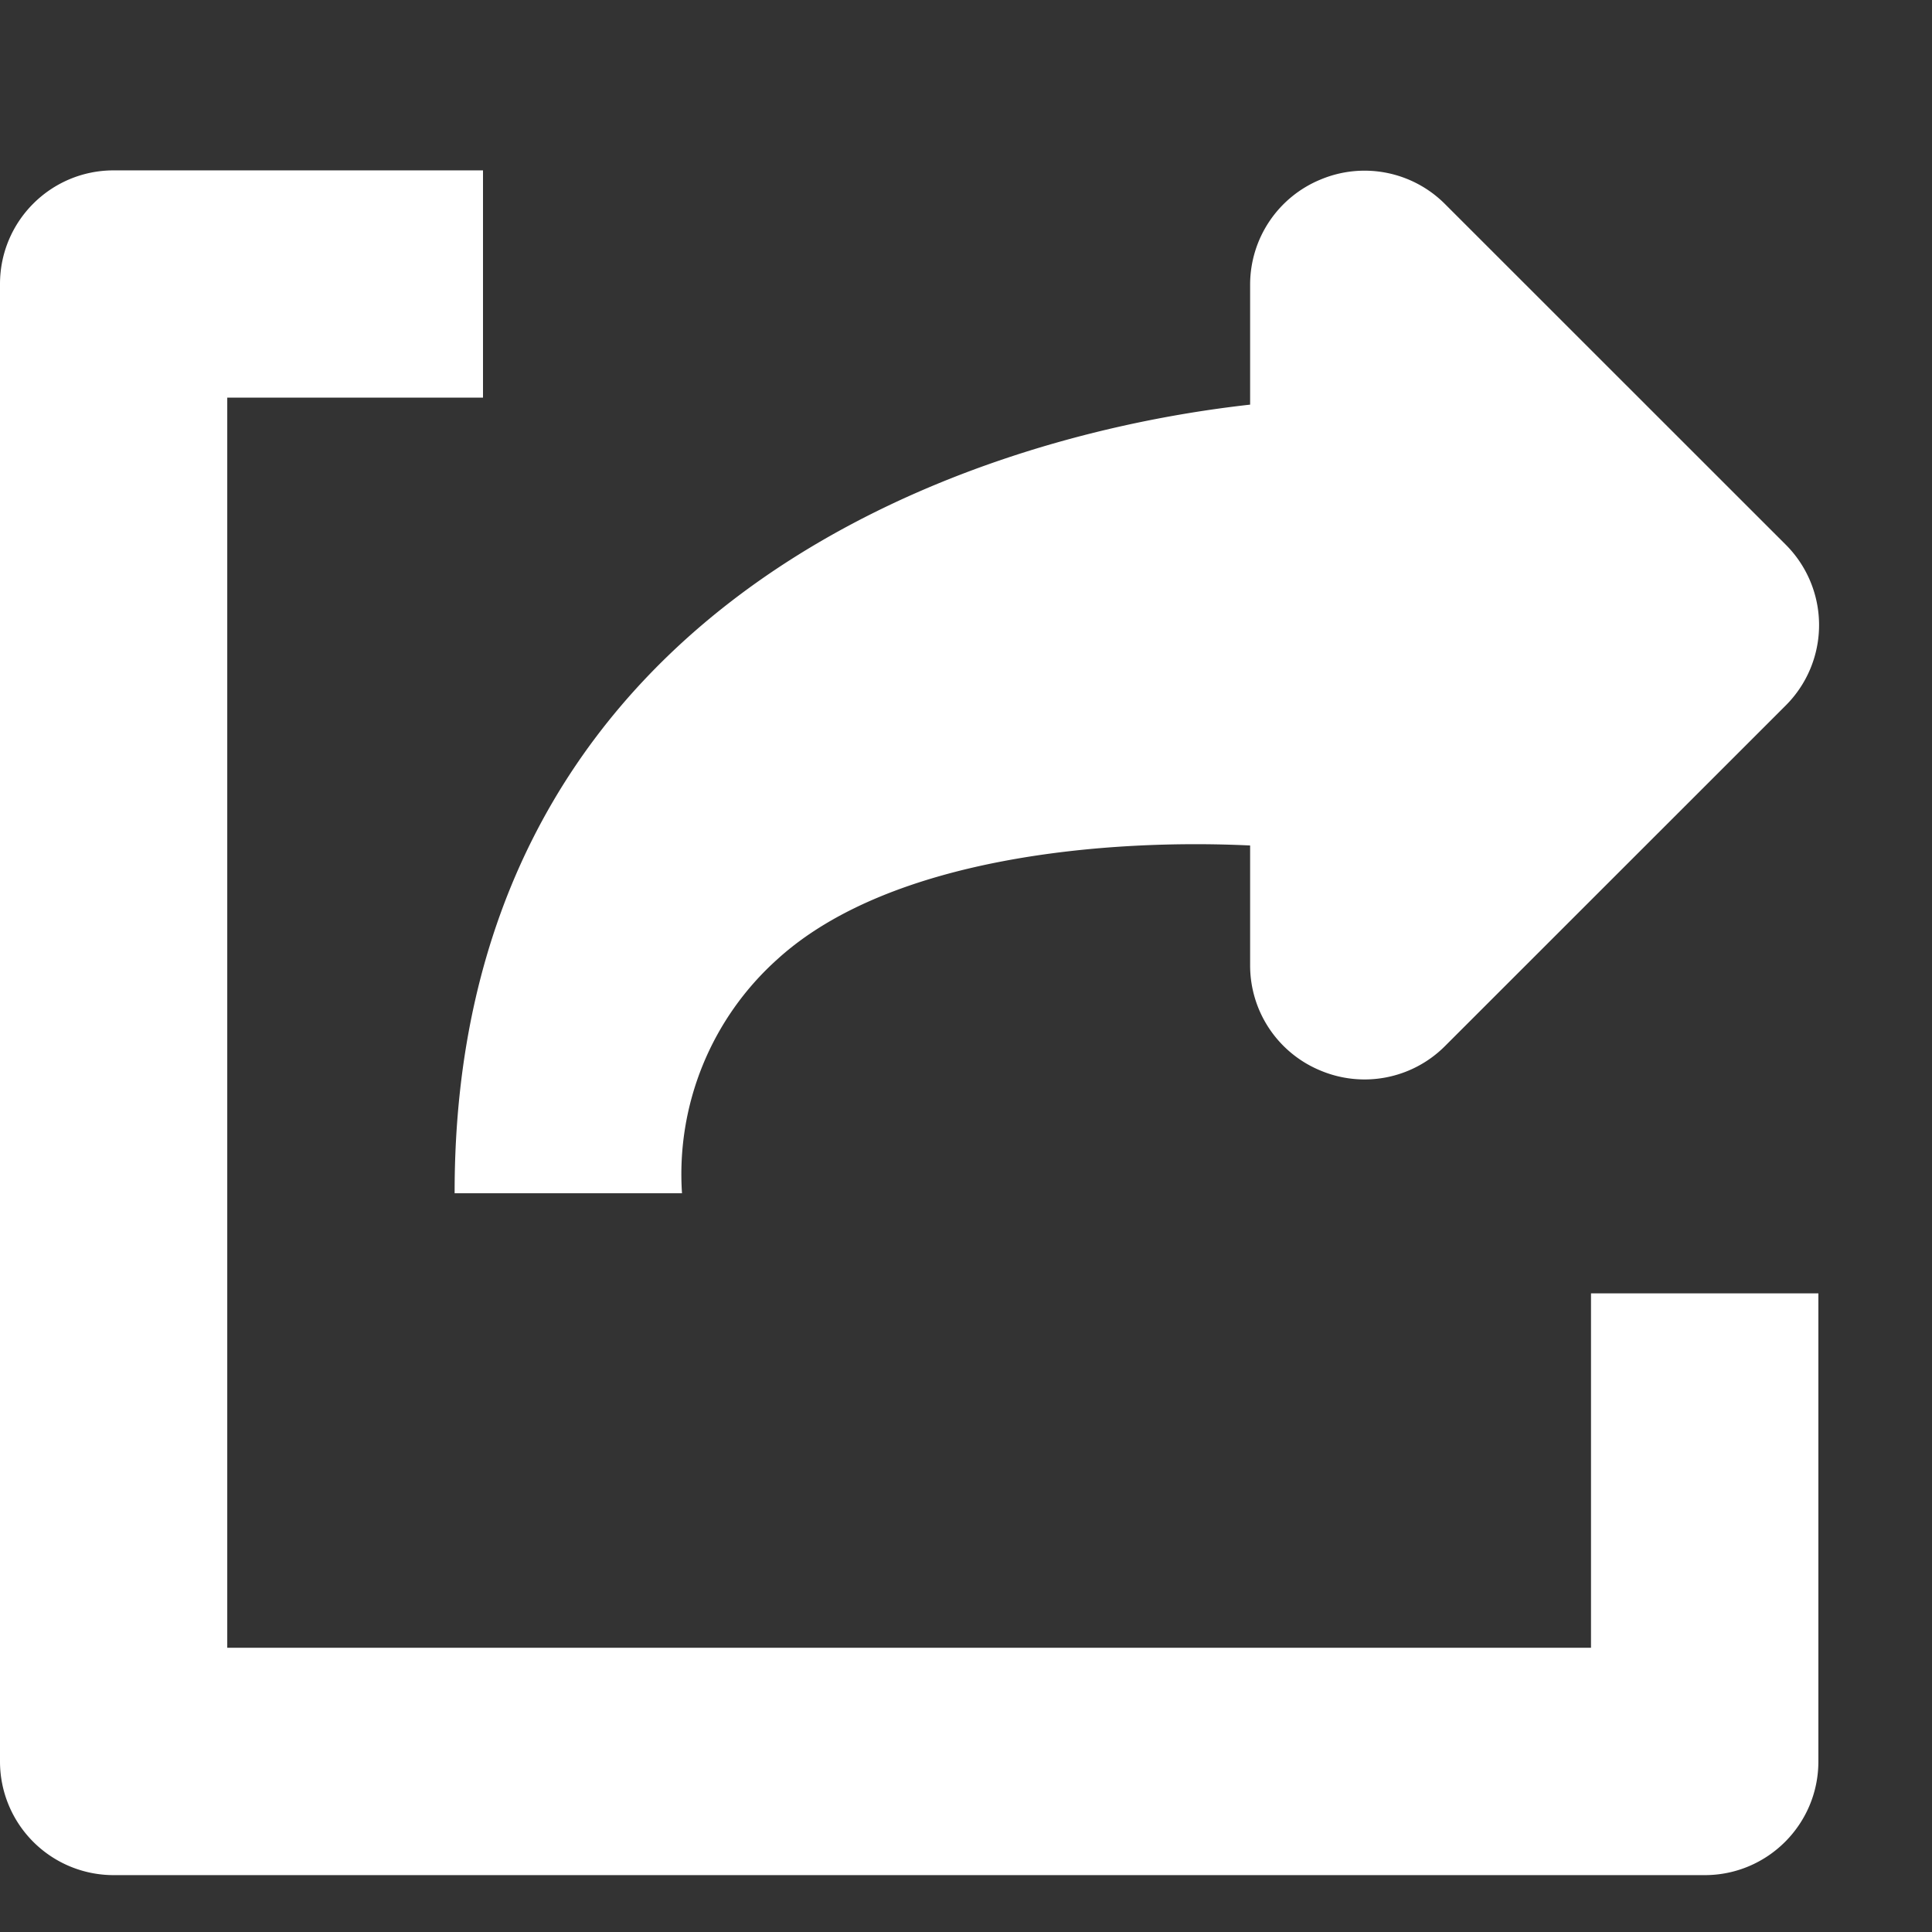 <svg t="1757513747057" class="icon" viewBox="0 0 1024 1024" version="1.1" xmlns="http://www.w3.org/2000/svg" p-id="17474" width="1024" height="1024"><rect x="0" y="0" width="1024" height="1024" fill="#333333" stroke="none"/><path d="M843.264 873.408v-187.904h120.512v248.128c0 33.28-27.008 60.224-60.224 60.224H60.16A60.224 60.224 0 0 1 0 933.76V150.528c0-33.28 26.944-60.224 60.224-60.224H256v120.448H120.448v662.592h722.816zM240.96 632.448v-0.64c0-296.96 249.344-398.08 421.632-417.344v-63.872a60.224 60.224 0 0 1 37.312-55.424 60.224 60.224 0 0 1 65.664 12.672l180.736 180.672a60.224 60.224 0 0 1 0 85.568l-180.736 180.672a60.224 60.224 0 0 1-65.664 12.672 60.224 60.224 0 0 1-37.312-55.424v-63.872c-74.112-3.584-190.336 5.44-250.56 60.288a152.96 152.96 0 0 0-50.56 124.032H240.896z" fill="#ffffff" p-id="17475"></path></svg>